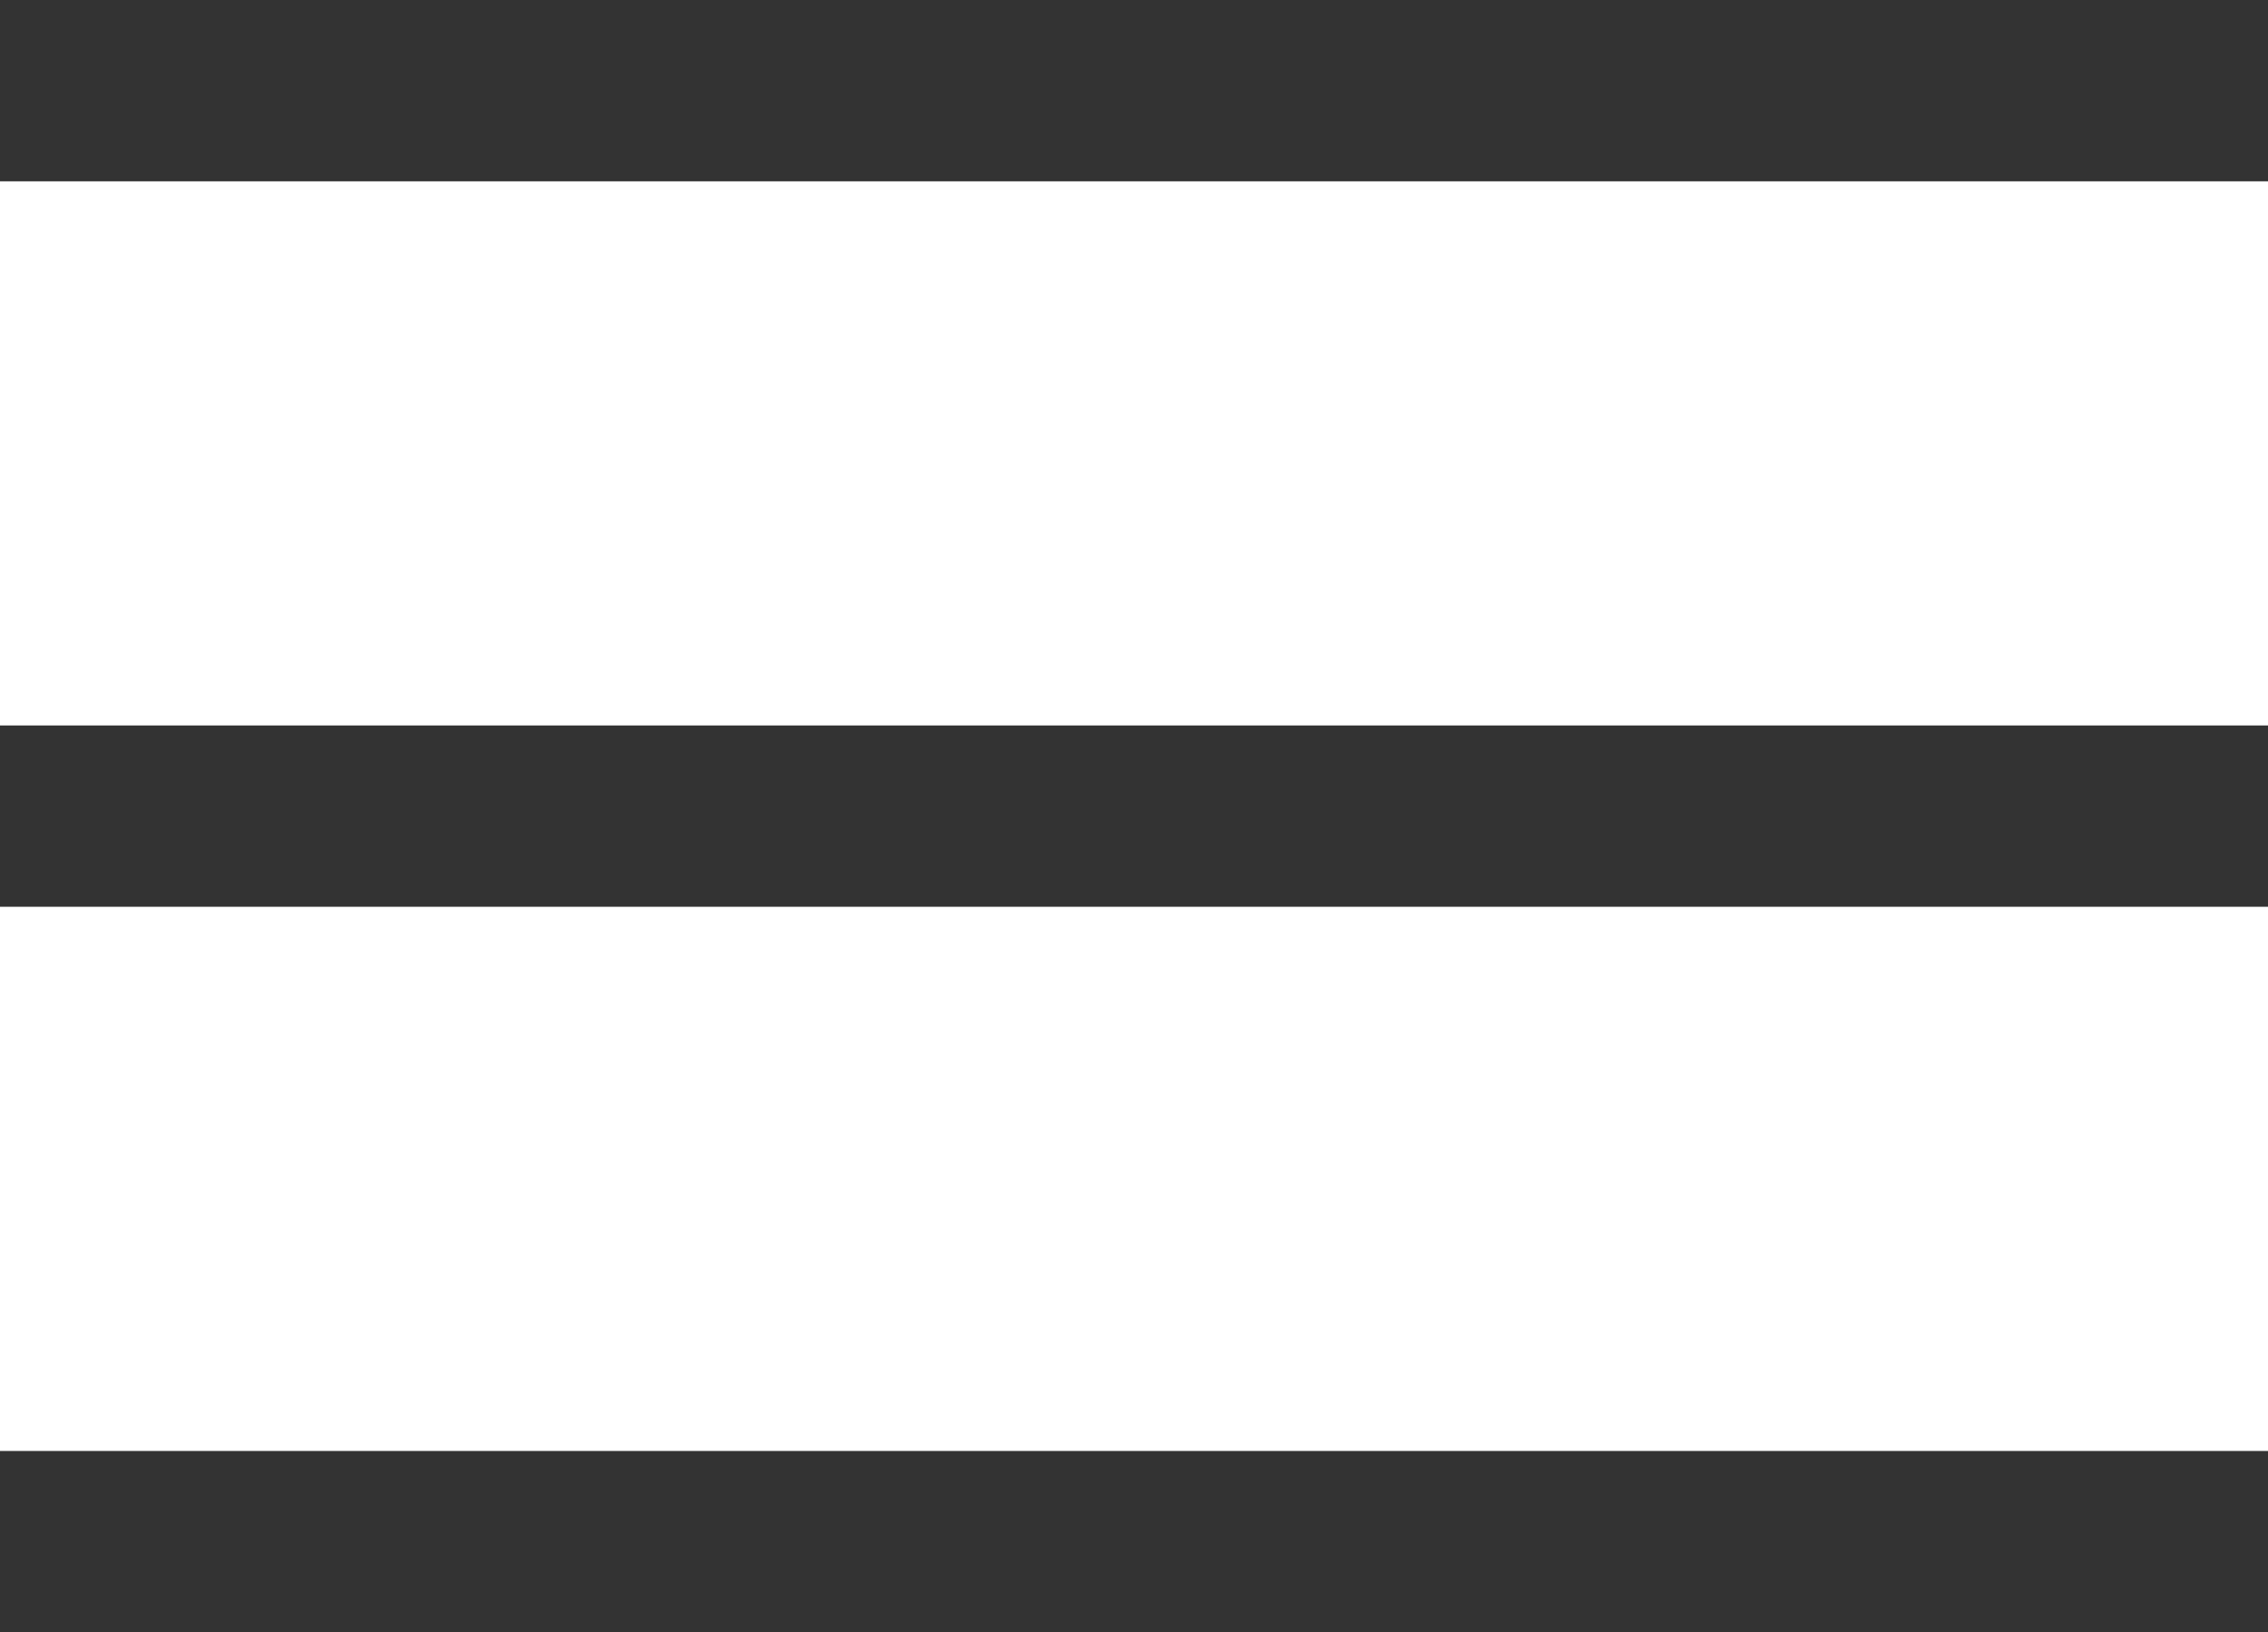 <?xml version="1.0" encoding="iso-8859-1"?>
<!-- Generator: Adobe Illustrator 28.7.3, SVG Export Plug-In . SVG Version: 9.03 Build 54978)  -->
<svg version="1.1" id="Layer_1" xmlns="http://www.w3.org/2000/svg" xmlns:xlink="http://www.w3.org/1999/xlink" x="0px" y="0px"
	 width="50.022px" height="36.002px" viewBox="0 0 50.022 36.002" enable-background="new 0 0 50.022 36.002" xml:space="preserve">
<rect x="-1044.153" y="35.947" width="1.043" height="1.043"/>
<rect x="-1043.11" y="35.947" width="1.043" height="1.043"/>
<rect x="-1042.068" y="35.947" width="1.043" height="1.043"/>
<rect fill="#333333" width="50.022" height="3.999"/>
<rect y="16.001" fill="#333333" width="50.022" height="3.999"/>
<rect y="32.003" fill="#333333" width="50.022" height="3.999"/>
</svg>

